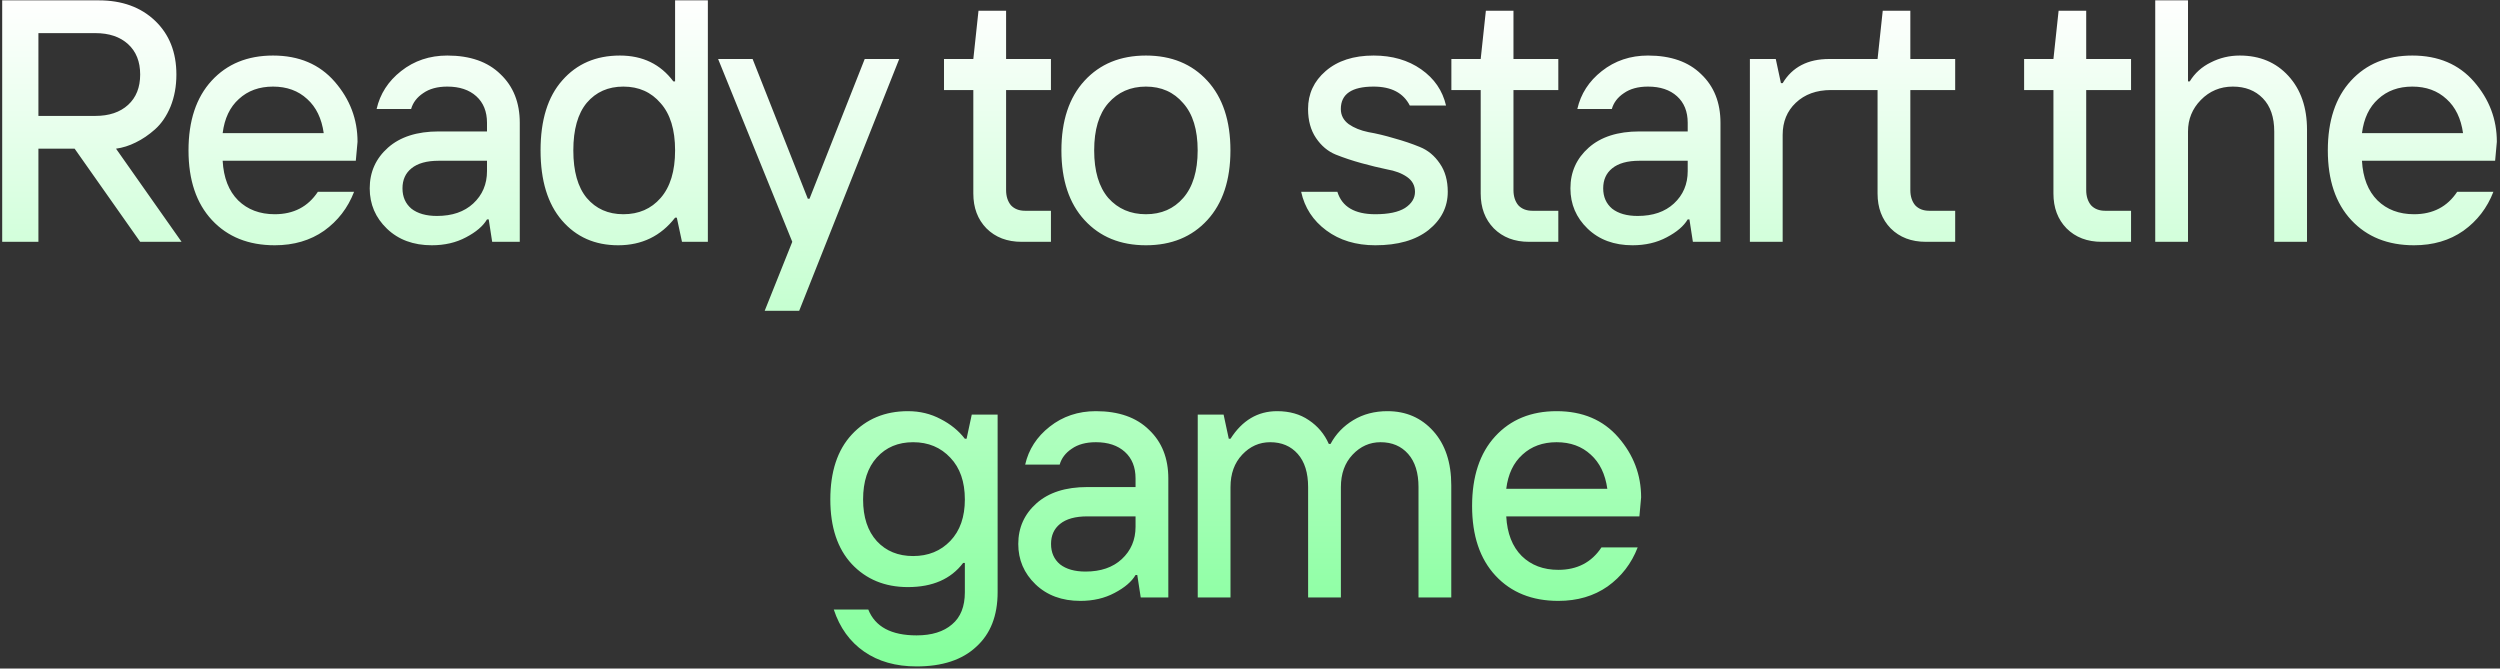 <?xml version="1.0" encoding="UTF-8"?> <svg xmlns="http://www.w3.org/2000/svg" width="703" height="188" viewBox="0 0 703 188" fill="none"><rect x="0" y="0" width="703" height="188" fill="#333333" stroke="none"/><path d="M0.617 68V0.1H27.777C34.308 0.1 39.579 2.008 43.588 5.823C47.597 9.638 49.602 14.682 49.602 20.955C49.602 24.253 49.052 27.26 47.953 29.976C46.854 32.627 45.399 34.761 43.588 36.378C41.842 37.93 40.031 39.159 38.156 40.064C36.345 40.969 34.502 41.551 32.627 41.81L51.057 68H39.417L20.987 41.81H10.802V68H0.617ZM10.802 32.595H26.807C30.687 32.595 33.759 31.56 36.022 29.491C38.285 27.422 39.417 24.576 39.417 20.955C39.417 17.334 38.285 14.488 36.022 12.419C33.759 10.35 30.687 9.315 26.807 9.315H10.802V32.595ZM77.258 68.97C69.886 68.97 64.002 66.61 59.604 61.889C55.207 57.168 53.008 50.637 53.008 42.295C53.008 33.953 55.175 27.422 59.507 22.701C63.84 17.98 69.595 15.62 76.773 15.62C84.081 15.62 89.868 18.077 94.136 22.992C98.404 27.907 100.538 33.533 100.538 39.87L100.053 45.205H62.611C62.87 49.99 64.325 53.709 66.976 56.36C69.628 58.947 73.055 60.24 77.258 60.24C82.561 60.24 86.603 58.138 89.383 53.935H99.568C97.822 58.462 95.009 62.115 91.129 64.896C87.249 67.612 82.626 68.97 77.258 68.97ZM62.611 37.445H91.032C90.45 33.306 88.898 30.105 86.376 27.842C83.854 25.514 80.653 24.35 76.773 24.35C72.893 24.35 69.692 25.514 67.17 27.842C64.648 30.105 63.129 33.306 62.611 37.445ZM122.879 60.725C127.147 60.725 130.542 59.561 133.064 57.233C135.65 54.84 136.944 51.801 136.944 48.115V45.205H123.364C120.001 45.205 117.447 45.916 115.701 47.339C114.019 48.697 113.179 50.572 113.179 52.965C113.179 55.358 114.019 57.265 115.701 58.688C117.447 60.046 119.839 60.725 122.879 60.725ZM121.424 68.97C116.25 68.97 112.047 67.418 108.814 64.314C105.58 61.21 103.964 57.427 103.964 52.965C103.964 48.374 105.677 44.558 109.105 41.519C112.532 38.48 117.285 36.96 123.364 36.96H136.944V34.535C136.944 31.366 135.941 28.877 133.937 27.066C131.932 25.255 129.216 24.35 125.789 24.35C123.008 24.35 120.745 24.964 118.999 26.193C117.253 27.357 116.121 28.844 115.604 30.655H105.904C106.874 26.387 109.169 22.83 112.791 19.985C116.477 17.075 120.809 15.62 125.789 15.62C132.191 15.62 137.17 17.366 140.727 20.858C144.348 24.285 146.159 28.844 146.159 34.535V68H138.399L137.429 61.695H136.944C135.844 63.57 133.872 65.252 131.027 66.739C128.246 68.226 125.045 68.97 121.424 68.97ZM175.285 60.24C179.618 60.24 183.11 58.72 185.761 55.681C188.477 52.577 189.835 48.115 189.835 42.295C189.835 36.475 188.477 32.045 185.761 29.006C183.11 25.902 179.618 24.35 175.285 24.35C171.017 24.35 167.59 25.87 165.003 28.909C162.481 31.948 161.22 36.41 161.22 42.295C161.22 48.18 162.481 52.642 165.003 55.681C167.59 58.72 171.017 60.24 175.285 60.24ZM173.83 68.97C167.299 68.97 162.029 66.642 158.019 61.986C154.01 57.33 152.005 50.766 152.005 42.295C152.005 33.759 154.042 27.195 158.116 22.604C162.19 17.948 167.59 15.62 174.315 15.62C180.717 15.62 185.729 18.045 189.35 22.895H189.835V0.1H199.05V68H191.775L190.32 61.21H189.835C185.826 66.383 180.491 68.97 173.83 68.97ZM215.029 87.4L222.789 68L201.934 16.59H211.634L227.154 55.875H227.639L243.159 16.59H252.859L224.729 87.4H215.029ZM287.279 68C283.205 68 279.907 66.739 277.385 64.217C274.927 61.695 273.699 58.429 273.699 54.42V25.32H265.454V16.59H273.699L275.154 3.01H282.914V16.59H295.524V25.32H282.914V53.45C282.914 55.196 283.366 56.619 284.272 57.718C285.242 58.753 286.567 59.27 288.249 59.27H295.524V68H287.279ZM339.499 61.889C335.166 66.61 329.411 68.97 322.233 68.97C315.055 68.97 309.299 66.61 304.967 61.889C300.634 57.168 298.468 50.637 298.468 42.295C298.468 33.953 300.634 27.422 304.967 22.701C309.299 17.98 315.055 15.62 322.233 15.62C329.411 15.62 335.166 17.98 339.499 22.701C343.831 27.422 345.998 33.953 345.998 42.295C345.998 50.637 343.831 57.168 339.499 61.889ZM311.66 55.681C314.376 58.72 317.9 60.24 322.233 60.24C326.565 60.24 330.057 58.72 332.709 55.681C335.425 52.577 336.783 48.115 336.783 42.295C336.783 36.475 335.425 32.045 332.709 29.006C330.057 25.902 326.565 24.35 322.233 24.35C317.9 24.35 314.376 25.902 311.66 29.006C309.008 32.045 307.683 36.475 307.683 42.295C307.683 48.115 309.008 52.577 311.66 55.681ZM386.741 68.97C381.309 68.97 376.718 67.58 372.967 64.799C369.217 62.018 366.856 58.397 365.886 53.935H376.071C377.365 58.138 380.921 60.24 386.741 60.24C390.427 60.24 393.208 59.658 395.083 58.494C396.959 57.265 397.896 55.746 397.896 53.935C397.896 52.189 397.153 50.799 395.665 49.764C394.178 48.729 392.303 48.018 390.039 47.63C387.841 47.177 385.448 46.595 382.861 45.884C380.275 45.173 377.85 44.364 375.586 43.459C373.388 42.554 371.545 41.002 370.057 38.803C368.57 36.604 367.826 33.888 367.826 30.655C367.826 26.387 369.475 22.83 372.773 19.985C376.136 17.075 380.63 15.62 386.256 15.62C391.494 15.62 395.956 16.913 399.642 19.5C403.328 22.087 405.656 25.482 406.626 29.685H396.441C394.631 26.128 391.236 24.35 386.256 24.35C380.113 24.35 377.041 26.452 377.041 30.655C377.041 32.401 377.785 33.824 379.272 34.923C380.76 35.958 382.603 36.701 384.801 37.154C387.065 37.542 389.49 38.124 392.076 38.9C394.663 39.611 397.056 40.42 399.254 41.325C401.518 42.23 403.393 43.782 404.88 45.981C406.368 48.115 407.111 50.766 407.111 53.935C407.111 58.203 405.301 61.792 401.679 64.702C398.058 67.547 393.079 68.97 386.741 68.97ZM429.952 68C425.878 68 422.58 66.739 420.058 64.217C417.601 61.695 416.372 58.429 416.372 54.42V25.32H408.127V16.59H416.372L417.827 3.01H425.587V16.59H438.197V25.32H425.587V53.45C425.587 55.196 426.04 56.619 426.945 57.718C427.915 58.753 429.241 59.27 430.922 59.27H438.197V68H429.952ZM460.518 60.725C464.786 60.725 468.181 59.561 470.703 57.233C473.29 54.84 474.583 51.801 474.583 48.115V45.205H461.003C457.641 45.205 455.086 45.916 453.34 47.339C451.659 48.697 450.818 50.572 450.818 52.965C450.818 55.358 451.659 57.265 453.34 58.688C455.086 60.046 457.479 60.725 460.518 60.725ZM459.063 68.97C453.89 68.97 449.687 67.418 446.453 64.314C443.22 61.21 441.603 57.427 441.603 52.965C441.603 48.374 443.317 44.558 446.744 41.519C450.172 38.48 454.925 36.96 461.003 36.96H474.583V34.535C474.583 31.366 473.581 28.877 471.576 27.066C469.572 25.255 466.856 24.35 463.428 24.35C460.648 24.35 458.384 24.964 456.638 26.193C454.892 27.357 453.761 28.844 453.243 30.655H443.543C444.513 26.387 446.809 22.83 450.43 19.985C454.116 17.075 458.449 15.62 463.428 15.62C469.83 15.62 474.81 17.366 478.366 20.858C481.988 24.285 483.798 28.844 483.798 34.535V68H476.038L475.068 61.695H474.583C473.484 63.57 471.512 65.252 468.666 66.739C465.886 68.226 462.685 68.97 459.063 68.97ZM492.07 68V16.59H499.345L500.8 23.38H501.285C504.001 18.853 508.366 16.59 514.38 16.59H520.2V25.32H514.865C510.791 25.32 507.493 26.516 504.971 28.909C502.513 31.237 501.285 34.244 501.285 37.93V68H492.07ZM541.551 68C537.477 68 534.179 66.739 531.657 64.217C529.2 61.695 527.971 58.429 527.971 54.42V25.32H519.726V16.59H527.971L529.426 3.01H537.186V16.59H549.796V25.32H537.186V53.45C537.186 55.196 537.639 56.619 538.544 57.718C539.514 58.753 540.84 59.27 542.521 59.27H549.796V68H541.551ZM591.006 68C586.932 68 583.634 66.739 581.112 64.217C578.655 61.695 577.426 58.429 577.426 54.42V25.32H569.181V16.59H577.426L578.881 3.01H586.641V16.59H599.251V25.32H586.641V53.45C586.641 55.196 587.094 56.619 587.999 57.718C588.969 58.753 590.295 59.27 591.976 59.27H599.251V68H591.006ZM606.052 68V0.1H615.267V22.895H615.752C617.175 20.567 619.147 18.789 621.669 17.56C624.191 16.267 626.907 15.62 629.817 15.62C635.443 15.62 640.002 17.528 643.494 21.343C646.986 25.158 648.732 30.202 648.732 36.475V68H639.517V36.96C639.517 32.951 638.45 29.847 636.316 27.648C634.182 25.449 631.369 24.35 627.877 24.35C624.321 24.35 621.314 25.611 618.856 28.133C616.464 30.59 615.267 33.533 615.267 36.96V68H606.052ZM678.833 68.97C671.461 68.97 665.576 66.61 661.179 61.889C656.781 57.168 654.583 50.637 654.583 42.295C654.583 33.953 656.749 27.422 661.082 22.701C665.414 17.98 671.17 15.62 678.348 15.62C685.655 15.62 691.443 18.077 695.711 22.992C699.979 27.907 702.113 33.533 702.113 39.87L701.628 45.205H664.186C664.444 49.99 665.899 53.709 668.551 56.36C671.202 58.947 674.629 60.24 678.833 60.24C684.135 60.24 688.177 58.138 690.958 53.935H701.143C699.397 58.462 696.584 62.115 692.704 64.896C688.824 67.612 684.2 68.97 678.833 68.97ZM664.186 37.445H692.607C692.025 33.306 690.473 30.105 687.951 27.842C685.429 25.514 682.228 24.35 678.348 24.35C674.468 24.35 671.267 25.514 668.745 27.842C666.223 30.105 664.703 33.306 664.186 37.445ZM257.737 187.4C251.917 187.4 247.002 186.01 242.993 183.229C238.984 180.448 236.138 176.504 234.457 171.395H244.157C246.097 176.245 250.624 178.67 257.737 178.67C262.005 178.67 265.335 177.635 267.728 175.566C270.121 173.561 271.317 170.554 271.317 166.545V158.3H270.832C267.405 162.827 262.231 165.09 255.312 165.09C248.845 165.09 243.575 162.924 239.501 158.591C235.492 154.258 233.487 148.212 233.487 140.452C233.487 132.627 235.492 126.549 239.501 122.216C243.575 117.819 248.845 115.62 255.312 115.62C258.675 115.62 261.746 116.364 264.527 117.851C267.308 119.274 269.571 121.117 271.317 123.38H271.802L273.257 116.59H280.532V166.545C280.532 173.141 278.527 178.25 274.518 181.871C270.573 185.557 264.98 187.4 257.737 187.4ZM256.767 156.36C261.035 156.36 264.527 154.937 267.243 152.092C269.959 149.247 271.317 145.367 271.317 140.452C271.317 135.473 269.959 131.56 267.243 128.715C264.527 125.805 261.035 124.35 256.767 124.35C252.564 124.35 249.169 125.773 246.582 128.618C243.995 131.463 242.702 135.408 242.702 140.452C242.702 145.431 243.995 149.344 246.582 152.189C249.169 154.97 252.564 156.36 256.767 156.36ZM305.252 160.725C309.52 160.725 312.915 159.561 315.437 157.233C318.024 154.84 319.317 151.801 319.317 148.115V145.205H305.737C302.374 145.205 299.82 145.916 298.074 147.339C296.393 148.697 295.552 150.572 295.552 152.965C295.552 155.358 296.393 157.265 298.074 158.688C299.82 160.046 302.213 160.725 305.252 160.725ZM303.797 168.97C298.624 168.97 294.42 167.418 291.187 164.314C287.954 161.21 286.337 157.427 286.337 152.965C286.337 148.374 288.051 144.558 291.478 141.519C294.905 138.48 299.658 136.96 305.737 136.96H319.317V134.535C319.317 131.366 318.315 128.877 316.31 127.066C314.305 125.255 311.589 124.35 308.162 124.35C305.381 124.35 303.118 124.964 301.372 126.193C299.626 127.357 298.494 128.844 297.977 130.655H288.277C289.247 126.387 291.543 122.83 295.164 119.985C298.85 117.075 303.183 115.62 308.162 115.62C314.564 115.62 319.543 117.366 323.1 120.858C326.721 124.285 328.532 128.844 328.532 134.535V168H320.772L319.802 161.695H319.317C318.218 163.57 316.245 165.252 313.4 166.739C310.619 168.226 307.418 168.97 303.797 168.97ZM336.803 168V116.59H344.078L345.533 123.38H346.018C349.316 118.207 353.681 115.62 359.113 115.62C362.605 115.62 365.58 116.461 368.037 118.142C370.559 119.823 372.435 122.054 373.663 124.835H374.148C375.636 122.054 377.77 119.823 380.55 118.142C383.331 116.461 386.532 115.62 390.153 115.62C395.391 115.62 399.692 117.495 403.054 121.246C406.417 124.997 408.098 130.073 408.098 136.475V168H398.883V136.96C398.883 132.951 397.913 129.847 395.973 127.648C394.033 125.449 391.447 124.35 388.213 124.35C385.174 124.35 382.555 125.514 380.356 127.842C378.158 130.17 377.058 133.209 377.058 136.96V168H367.843V136.96C367.843 132.951 366.873 129.847 364.933 127.648C362.993 125.449 360.407 124.35 357.173 124.35C354.134 124.35 351.515 125.514 349.316 127.842C347.118 130.17 346.018 133.209 346.018 136.96V168H336.803ZM438.203 168.97C430.831 168.97 424.946 166.61 420.549 161.889C416.151 157.168 413.953 150.637 413.953 142.295C413.953 133.953 416.119 127.422 420.452 122.701C424.784 117.98 430.54 115.62 437.718 115.62C445.025 115.62 450.813 118.077 455.081 122.992C459.349 127.907 461.483 133.533 461.483 139.87L460.998 145.205H423.556C423.814 149.99 425.269 153.709 427.921 156.36C430.572 158.947 433.999 160.24 438.203 160.24C443.505 160.24 447.547 158.138 450.328 153.935H460.513C458.767 158.462 455.954 162.115 452.074 164.896C448.194 167.612 443.57 168.97 438.203 168.97ZM423.556 137.445H451.977C451.395 133.306 449.843 130.105 447.321 127.842C444.799 125.514 441.598 124.35 437.718 124.35C433.838 124.35 430.637 125.514 428.115 127.842C425.593 130.105 424.073 133.306 423.556 137.445Z" fill="url(#paint0_linear_256_1091)"></path><defs><linearGradient id="paint0_linear_256_1091" x1="348" y1="0" x2="348" y2="218.5" gradientUnits="userSpaceOnUse"><stop stop-color="white"></stop><stop offset="1" stop-color="#6FFF8B"></stop></linearGradient></defs></svg> 